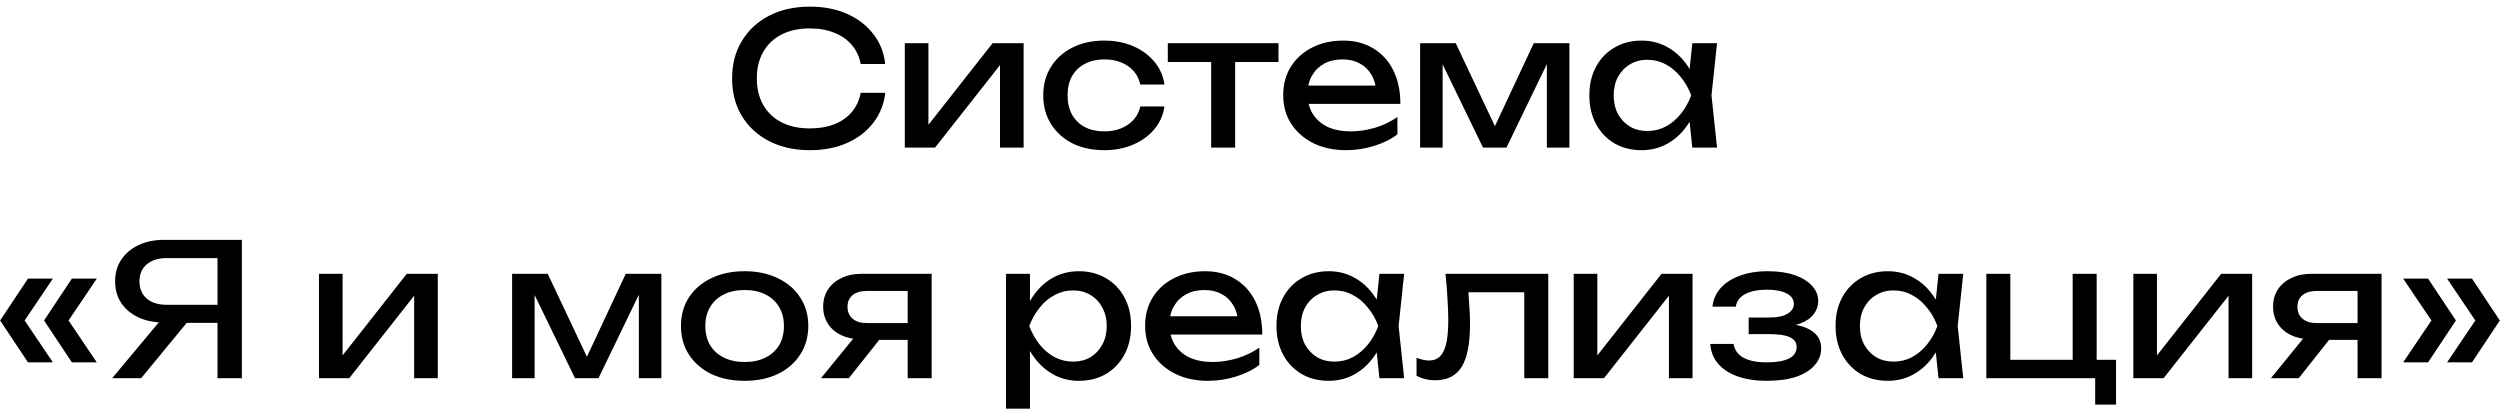 <?xml version="1.0" encoding="UTF-8"?> <svg xmlns="http://www.w3.org/2000/svg" width="271" height="45" viewBox="0 0 271 45" fill="none"><path d="M95.959 10.06C95.826 11.287 95.392 12.373 94.659 13.32C93.939 14.253 92.992 14.98 91.819 15.5C90.646 16.02 89.306 16.28 87.799 16.28C86.119 16.28 84.646 15.953 83.379 15.3C82.112 14.647 81.126 13.74 80.419 12.58C79.712 11.407 79.359 10.047 79.359 8.5C79.359 6.953 79.712 5.6 80.419 4.44C81.126 3.267 82.112 2.353 83.379 1.7C84.646 1.047 86.119 0.72 87.799 0.72C89.306 0.72 90.646 0.98 91.819 1.5C92.992 2.02 93.939 2.747 94.659 3.68C95.392 4.613 95.826 5.7 95.959 6.94H93.299C93.152 6.14 92.832 5.453 92.339 4.88C91.859 4.307 91.232 3.867 90.459 3.56C89.686 3.24 88.792 3.08 87.779 3.08C86.606 3.08 85.586 3.3 84.719 3.74C83.866 4.18 83.206 4.807 82.739 5.62C82.272 6.433 82.039 7.393 82.039 8.5C82.039 9.607 82.272 10.567 82.739 11.38C83.206 12.193 83.866 12.82 84.719 13.26C85.586 13.7 86.606 13.92 87.779 13.92C88.792 13.92 89.686 13.767 90.459 13.46C91.232 13.153 91.859 12.713 92.339 12.14C92.832 11.553 93.152 10.86 93.299 10.06H95.959ZM98.081 16V4.68H100.641V14.7L99.861 14.52L107.601 4.68H110.961V16H108.401V5.84L109.201 6.04L101.361 16H98.081ZM126.226 11.54C126.092 12.473 125.726 13.3 125.126 14.02C124.526 14.727 123.759 15.28 122.826 15.68C121.892 16.08 120.852 16.28 119.706 16.28C118.399 16.28 117.246 16.033 116.246 15.54C115.259 15.033 114.486 14.333 113.926 13.44C113.366 12.547 113.086 11.513 113.086 10.34C113.086 9.167 113.366 8.133 113.926 7.24C114.486 6.347 115.259 5.653 116.246 5.16C117.246 4.653 118.399 4.4 119.706 4.4C120.852 4.4 121.892 4.6 122.826 5C123.759 5.4 124.526 5.96 125.126 6.68C125.726 7.387 126.092 8.213 126.226 9.16H123.606C123.419 8.307 122.972 7.64 122.266 7.16C121.559 6.68 120.706 6.44 119.706 6.44C118.906 6.44 118.206 6.6 117.606 6.92C117.006 7.227 116.539 7.673 116.206 8.26C115.886 8.833 115.726 9.527 115.726 10.34C115.726 11.14 115.886 11.833 116.206 12.42C116.539 13.007 117.006 13.46 117.606 13.78C118.206 14.087 118.906 14.24 119.706 14.24C120.719 14.24 121.579 13.993 122.286 13.5C122.992 13.007 123.432 12.353 123.606 11.54H126.226ZM131.29 5.58H133.89V16H131.29V5.58ZM126.59 4.68H138.59V6.72H126.59V4.68ZM145.921 16.28C144.601 16.28 143.428 16.033 142.401 15.54C141.375 15.033 140.568 14.333 139.981 13.44C139.395 12.547 139.101 11.507 139.101 10.32C139.101 9.147 139.375 8.12 139.921 7.24C140.481 6.347 141.248 5.653 142.221 5.16C143.208 4.653 144.335 4.4 145.601 4.4C146.868 4.4 147.961 4.687 148.881 5.26C149.815 5.82 150.535 6.613 151.041 7.64C151.548 8.667 151.801 9.873 151.801 11.26H141.141V9.28H150.501L149.201 10.02C149.161 9.273 148.981 8.633 148.661 8.1C148.355 7.567 147.935 7.16 147.401 6.88C146.881 6.587 146.261 6.44 145.541 6.44C144.781 6.44 144.115 6.593 143.541 6.9C142.981 7.207 142.541 7.64 142.221 8.2C141.901 8.747 141.741 9.4 141.741 10.16C141.741 11 141.928 11.727 142.301 12.34C142.688 12.953 143.228 13.427 143.921 13.76C144.628 14.08 145.461 14.24 146.421 14.24C147.288 14.24 148.175 14.107 149.081 13.84C149.988 13.56 150.788 13.173 151.481 12.68V14.56C150.788 15.093 149.941 15.513 148.941 15.82C147.955 16.127 146.948 16.28 145.921 16.28ZM153.941 16V4.68H157.801L162.561 14.76H161.541L166.261 4.68H170.121V16H167.681V5.54H168.361L163.301 16H160.761L155.701 5.58L156.381 5.56V16H153.941ZM183.446 16L183.006 11.8L183.526 10.34L183.006 8.9L183.446 4.68H186.126L185.526 10.34L186.126 16H183.446ZM184.246 10.34C183.993 11.527 183.573 12.567 182.986 13.46C182.399 14.353 181.673 15.047 180.806 15.54C179.953 16.033 178.999 16.28 177.946 16.28C176.839 16.28 175.859 16.033 175.006 15.54C174.153 15.033 173.486 14.333 173.006 13.44C172.526 12.547 172.286 11.513 172.286 10.34C172.286 9.153 172.526 8.12 173.006 7.24C173.486 6.347 174.153 5.653 175.006 5.16C175.859 4.653 176.839 4.4 177.946 4.4C178.999 4.4 179.953 4.647 180.806 5.14C181.673 5.633 182.399 6.327 182.986 7.22C183.586 8.1 184.006 9.14 184.246 10.34ZM174.926 10.34C174.926 11.1 175.079 11.773 175.386 12.36C175.706 12.933 176.139 13.387 176.686 13.72C177.233 14.04 177.859 14.2 178.566 14.2C179.286 14.2 179.953 14.04 180.566 13.72C181.179 13.387 181.719 12.933 182.186 12.36C182.666 11.773 183.046 11.1 183.326 10.34C183.046 9.58 182.666 8.913 182.186 8.34C181.719 7.753 181.179 7.3 180.566 6.98C179.953 6.647 179.286 6.48 178.566 6.48C177.859 6.48 177.233 6.647 176.686 6.98C176.139 7.3 175.706 7.753 175.386 8.34C175.079 8.913 174.926 9.58 174.926 10.34ZM3.034 30.2H5.734L2.374 35.18V34.3L5.734 39.28H3.034L0.014 34.74L3.034 30.2ZM7.794 30.2H10.494L7.134 35.18V34.3L10.494 39.28H7.794L4.774 34.74L7.794 30.2ZM24.397 33.04V35H17.797L17.777 34.96C16.724 34.96 15.797 34.773 14.997 34.4C14.21 34.027 13.59 33.507 13.137 32.84C12.697 32.173 12.477 31.393 12.477 30.5C12.477 29.607 12.697 28.827 13.137 28.16C13.59 27.48 14.21 26.953 14.997 26.58C15.797 26.193 16.724 26 17.777 26H26.217V41H23.577V26.8L24.757 27.98H18.077C17.157 27.98 16.43 28.207 15.897 28.66C15.377 29.113 15.117 29.727 15.117 30.5C15.117 31.273 15.377 31.893 15.897 32.36C16.43 32.813 17.157 33.04 18.077 33.04H24.397ZM21.077 33.98L15.297 41H12.157L18.017 33.98H21.077ZM34.575 41V29.68H37.135V39.7L36.355 39.52L44.095 29.68H47.455V41H44.895V30.84L45.695 31.04L37.855 41H34.575ZM55.513 41V29.68H59.373L64.133 39.76H63.113L67.833 29.68H71.693V41H69.253V30.54H69.933L64.873 41H62.333L57.273 30.58L57.953 30.56V41H55.513ZM80.718 41.28C79.345 41.28 78.138 41.033 77.098 40.54C76.072 40.033 75.265 39.333 74.678 38.44C74.105 37.547 73.818 36.513 73.818 35.34C73.818 34.153 74.105 33.12 74.678 32.24C75.265 31.347 76.072 30.653 77.098 30.16C78.138 29.653 79.345 29.4 80.718 29.4C82.091 29.4 83.291 29.653 84.318 30.16C85.358 30.653 86.165 31.347 86.738 32.24C87.325 33.12 87.618 34.153 87.618 35.34C87.618 36.513 87.325 37.547 86.738 38.44C86.165 39.333 85.358 40.033 84.318 40.54C83.291 41.033 82.091 41.28 80.718 41.28ZM80.718 39.24C81.598 39.24 82.352 39.08 82.978 38.76C83.618 38.44 84.112 37.993 84.458 37.42C84.805 36.833 84.978 36.14 84.978 35.34C84.978 34.54 84.805 33.853 84.458 33.28C84.112 32.693 83.618 32.24 82.978 31.92C82.352 31.6 81.598 31.44 80.718 31.44C79.852 31.44 79.098 31.6 78.458 31.92C77.818 32.24 77.325 32.693 76.978 33.28C76.632 33.853 76.458 34.54 76.458 35.34C76.458 36.14 76.632 36.833 76.978 37.42C77.325 37.993 77.818 38.44 78.458 38.76C79.098 39.08 79.852 39.24 80.718 39.24ZM99.152 35.02V36.84H93.432L93.392 36.78C92.565 36.78 91.838 36.633 91.212 36.34C90.585 36.047 90.098 35.633 89.752 35.1C89.405 34.567 89.232 33.947 89.232 33.24C89.232 32.533 89.405 31.913 89.752 31.38C90.098 30.847 90.585 30.433 91.212 30.14C91.838 29.833 92.565 29.68 93.392 29.68H100.992V41H98.392V30.42L99.252 31.54H93.952C93.298 31.54 92.785 31.693 92.412 32C92.052 32.307 91.872 32.727 91.872 33.26C91.872 33.793 92.052 34.22 92.412 34.54C92.785 34.86 93.298 35.02 93.952 35.02H99.152ZM96.212 35.7L92.012 41H88.992L93.312 35.7H96.212ZM109.048 29.68H111.648V33.62L111.528 34.02V36.3L111.648 37V44.3H109.048V29.68ZM110.648 35.34C110.901 34.14 111.321 33.1 111.908 32.22C112.495 31.327 113.215 30.633 114.068 30.14C114.935 29.647 115.895 29.4 116.948 29.4C118.055 29.4 119.035 29.653 119.888 30.16C120.741 30.653 121.408 31.347 121.888 32.24C122.368 33.12 122.608 34.153 122.608 35.34C122.608 36.513 122.368 37.547 121.888 38.44C121.408 39.333 120.741 40.033 119.888 40.54C119.035 41.033 118.055 41.28 116.948 41.28C115.895 41.28 114.941 41.033 114.088 40.54C113.235 40.047 112.508 39.353 111.908 38.46C111.321 37.567 110.901 36.527 110.648 35.34ZM119.968 35.34C119.968 34.58 119.808 33.913 119.488 33.34C119.181 32.753 118.755 32.3 118.208 31.98C117.661 31.647 117.035 31.48 116.328 31.48C115.621 31.48 114.955 31.647 114.328 31.98C113.715 32.3 113.175 32.753 112.708 33.34C112.241 33.913 111.861 34.58 111.568 35.34C111.861 36.1 112.241 36.773 112.708 37.36C113.175 37.933 113.715 38.387 114.328 38.72C114.955 39.04 115.621 39.2 116.328 39.2C117.035 39.2 117.661 39.04 118.208 38.72C118.755 38.387 119.181 37.933 119.488 37.36C119.808 36.773 119.968 36.1 119.968 35.34ZM130.951 41.28C129.631 41.28 128.457 41.033 127.431 40.54C126.404 40.033 125.597 39.333 125.011 38.44C124.424 37.547 124.131 36.507 124.131 35.32C124.131 34.147 124.404 33.12 124.951 32.24C125.511 31.347 126.277 30.653 127.251 30.16C128.237 29.653 129.364 29.4 130.631 29.4C131.897 29.4 132.991 29.687 133.911 30.26C134.844 30.82 135.564 31.613 136.071 32.64C136.577 33.667 136.831 34.873 136.831 36.26H126.171V34.28H135.531L134.231 35.02C134.191 34.273 134.011 33.633 133.691 33.1C133.384 32.567 132.964 32.16 132.431 31.88C131.911 31.587 131.291 31.44 130.571 31.44C129.811 31.44 129.144 31.593 128.571 31.9C128.011 32.207 127.571 32.64 127.251 33.2C126.931 33.747 126.771 34.4 126.771 35.16C126.771 36 126.957 36.727 127.331 37.34C127.717 37.953 128.257 38.427 128.951 38.76C129.657 39.08 130.491 39.24 131.451 39.24C132.317 39.24 133.204 39.107 134.111 38.84C135.017 38.56 135.817 38.173 136.511 37.68V39.56C135.817 40.093 134.971 40.513 133.971 40.82C132.984 41.127 131.977 41.28 130.951 41.28ZM149.53 41L149.09 36.8L149.61 35.34L149.09 33.9L149.53 29.68H152.21L151.61 35.34L152.21 41H149.53ZM150.33 35.34C150.077 36.527 149.657 37.567 149.07 38.46C148.483 39.353 147.757 40.047 146.89 40.54C146.037 41.033 145.083 41.28 144.03 41.28C142.923 41.28 141.943 41.033 141.09 40.54C140.237 40.033 139.57 39.333 139.09 38.44C138.61 37.547 138.37 36.513 138.37 35.34C138.37 34.153 138.61 33.12 139.09 32.24C139.57 31.347 140.237 30.653 141.09 30.16C141.943 29.653 142.923 29.4 144.03 29.4C145.083 29.4 146.037 29.647 146.89 30.14C147.757 30.633 148.483 31.327 149.07 32.22C149.67 33.1 150.09 34.14 150.33 35.34ZM141.01 35.34C141.01 36.1 141.163 36.773 141.47 37.36C141.79 37.933 142.223 38.387 142.77 38.72C143.317 39.04 143.943 39.2 144.65 39.2C145.37 39.2 146.037 39.04 146.65 38.72C147.263 38.387 147.803 37.933 148.27 37.36C148.75 36.773 149.13 36.1 149.41 35.34C149.13 34.58 148.75 33.913 148.27 33.34C147.803 32.753 147.263 32.3 146.65 31.98C146.037 31.647 145.37 31.48 144.65 31.48C143.943 31.48 143.317 31.647 142.77 31.98C142.223 32.3 141.79 32.753 141.47 33.34C141.163 33.913 141.01 34.58 141.01 35.34ZM156.692 29.68H167.832V41H165.232V30.48L166.432 31.68H157.992L159.112 30.76C159.179 31.587 159.232 32.373 159.272 33.12C159.325 33.853 159.352 34.513 159.352 35.1C159.352 37.233 159.052 38.787 158.452 39.76C157.852 40.733 156.885 41.22 155.552 41.22C155.192 41.22 154.845 41.18 154.512 41.1C154.179 41.02 153.859 40.893 153.552 40.72V38.78C153.792 38.873 154.025 38.947 154.252 39C154.492 39.053 154.712 39.08 154.912 39.08C155.645 39.08 156.172 38.74 156.492 38.06C156.825 37.38 156.992 36.273 156.992 34.74C156.992 34.073 156.965 33.313 156.912 32.46C156.872 31.607 156.799 30.68 156.692 29.68ZM170.591 41V29.68H173.151V39.7L172.371 39.52L180.111 29.68H183.471V41H180.911V30.84L181.711 31.04L173.871 41H170.591ZM191.515 41.28C190.315 41.28 189.262 41.12 188.355 40.8C187.462 40.48 186.755 40.02 186.235 39.42C185.729 38.82 185.449 38.107 185.395 37.28H187.915C188.022 37.933 188.382 38.433 188.995 38.78C189.622 39.113 190.462 39.28 191.515 39.28C192.529 39.28 193.322 39.147 193.895 38.88C194.469 38.6 194.755 38.173 194.755 37.6C194.755 37.133 194.515 36.787 194.035 36.56C193.569 36.333 192.822 36.22 191.795 36.22H189.555V34.42H191.735C192.655 34.42 193.335 34.28 193.775 34C194.229 33.72 194.455 33.373 194.455 32.96C194.455 32.453 194.189 32.067 193.655 31.8C193.122 31.533 192.422 31.4 191.555 31.4C190.595 31.4 189.815 31.553 189.215 31.86C188.615 32.167 188.262 32.627 188.155 33.24H185.635C185.702 32.52 185.975 31.873 186.455 31.3C186.949 30.713 187.635 30.253 188.515 29.92C189.395 29.573 190.442 29.4 191.655 29.4C192.762 29.4 193.722 29.54 194.535 29.82C195.349 30.1 195.975 30.487 196.415 30.98C196.869 31.46 197.095 32.013 197.095 32.64C197.095 33.147 196.935 33.613 196.615 34.04C196.309 34.467 195.822 34.807 195.155 35.06C194.502 35.313 193.655 35.44 192.615 35.44V35.1C194.135 35.047 195.315 35.253 196.155 35.72C196.995 36.173 197.415 36.853 197.415 37.76C197.415 38.44 197.182 39.047 196.715 39.58C196.262 40.113 195.595 40.533 194.715 40.84C193.835 41.133 192.769 41.28 191.515 41.28ZM210.135 41L209.695 36.8L210.215 35.34L209.695 33.9L210.135 29.68H212.815L212.215 35.34L212.815 41H210.135ZM210.935 35.34C210.682 36.527 210.262 37.567 209.675 38.46C209.089 39.353 208.362 40.047 207.495 40.54C206.642 41.033 205.689 41.28 204.635 41.28C203.529 41.28 202.549 41.033 201.695 40.54C200.842 40.033 200.175 39.333 199.695 38.44C199.215 37.547 198.975 36.513 198.975 35.34C198.975 34.153 199.215 33.12 199.695 32.24C200.175 31.347 200.842 30.653 201.695 30.16C202.549 29.653 203.529 29.4 204.635 29.4C205.689 29.4 206.642 29.647 207.495 30.14C208.362 30.633 209.089 31.327 209.675 32.22C210.275 33.1 210.695 34.14 210.935 35.34ZM201.615 35.34C201.615 36.1 201.769 36.773 202.075 37.36C202.395 37.933 202.829 38.387 203.375 38.72C203.922 39.04 204.549 39.2 205.255 39.2C205.975 39.2 206.642 39.04 207.255 38.72C207.869 38.387 208.409 37.933 208.875 37.36C209.355 36.773 209.735 36.1 210.015 35.34C209.735 34.58 209.355 33.913 208.875 33.34C208.409 32.753 207.869 32.3 207.255 31.98C206.642 31.647 205.975 31.48 205.255 31.48C204.549 31.48 203.922 31.647 203.375 31.98C202.829 32.3 202.395 32.753 202.075 33.34C201.769 33.913 201.615 34.58 201.615 35.34ZM227.278 29.68V39.56L226.838 39H229.378V43.86H227.118V40.54L227.558 41H215.318V29.68H217.918V39.56L217.498 39H225.058L224.678 39.56V29.68H227.278ZM231.255 41V29.68H233.815V39.7L233.035 39.52L240.775 29.68H244.135V41H241.575V30.84L242.375 31.04L234.535 41H231.255ZM256.32 35.02V36.84H250.6L250.56 36.78C249.733 36.78 249.006 36.633 248.38 36.34C247.753 36.047 247.266 35.633 246.92 35.1C246.573 34.567 246.4 33.947 246.4 33.24C246.4 32.533 246.573 31.913 246.92 31.38C247.266 30.847 247.753 30.433 248.38 30.14C249.006 29.833 249.733 29.68 250.56 29.68H258.16V41H255.56V30.42L256.42 31.54H251.12C250.466 31.54 249.953 31.693 249.58 32C249.22 32.307 249.04 32.727 249.04 33.26C249.04 33.793 249.22 34.22 249.58 34.54C249.953 34.86 250.466 35.02 251.12 35.02H256.32ZM253.38 35.7L249.18 41H246.16L250.48 35.7H253.38ZM267.963 30.2L270.983 34.74L267.963 39.28H265.263L268.623 34.3V35.18L265.263 30.2H267.963ZM263.203 30.2L266.223 34.74L263.203 39.28H260.503L263.863 34.3V35.18L260.503 30.2H263.203Z" fill="black"></path></svg> 